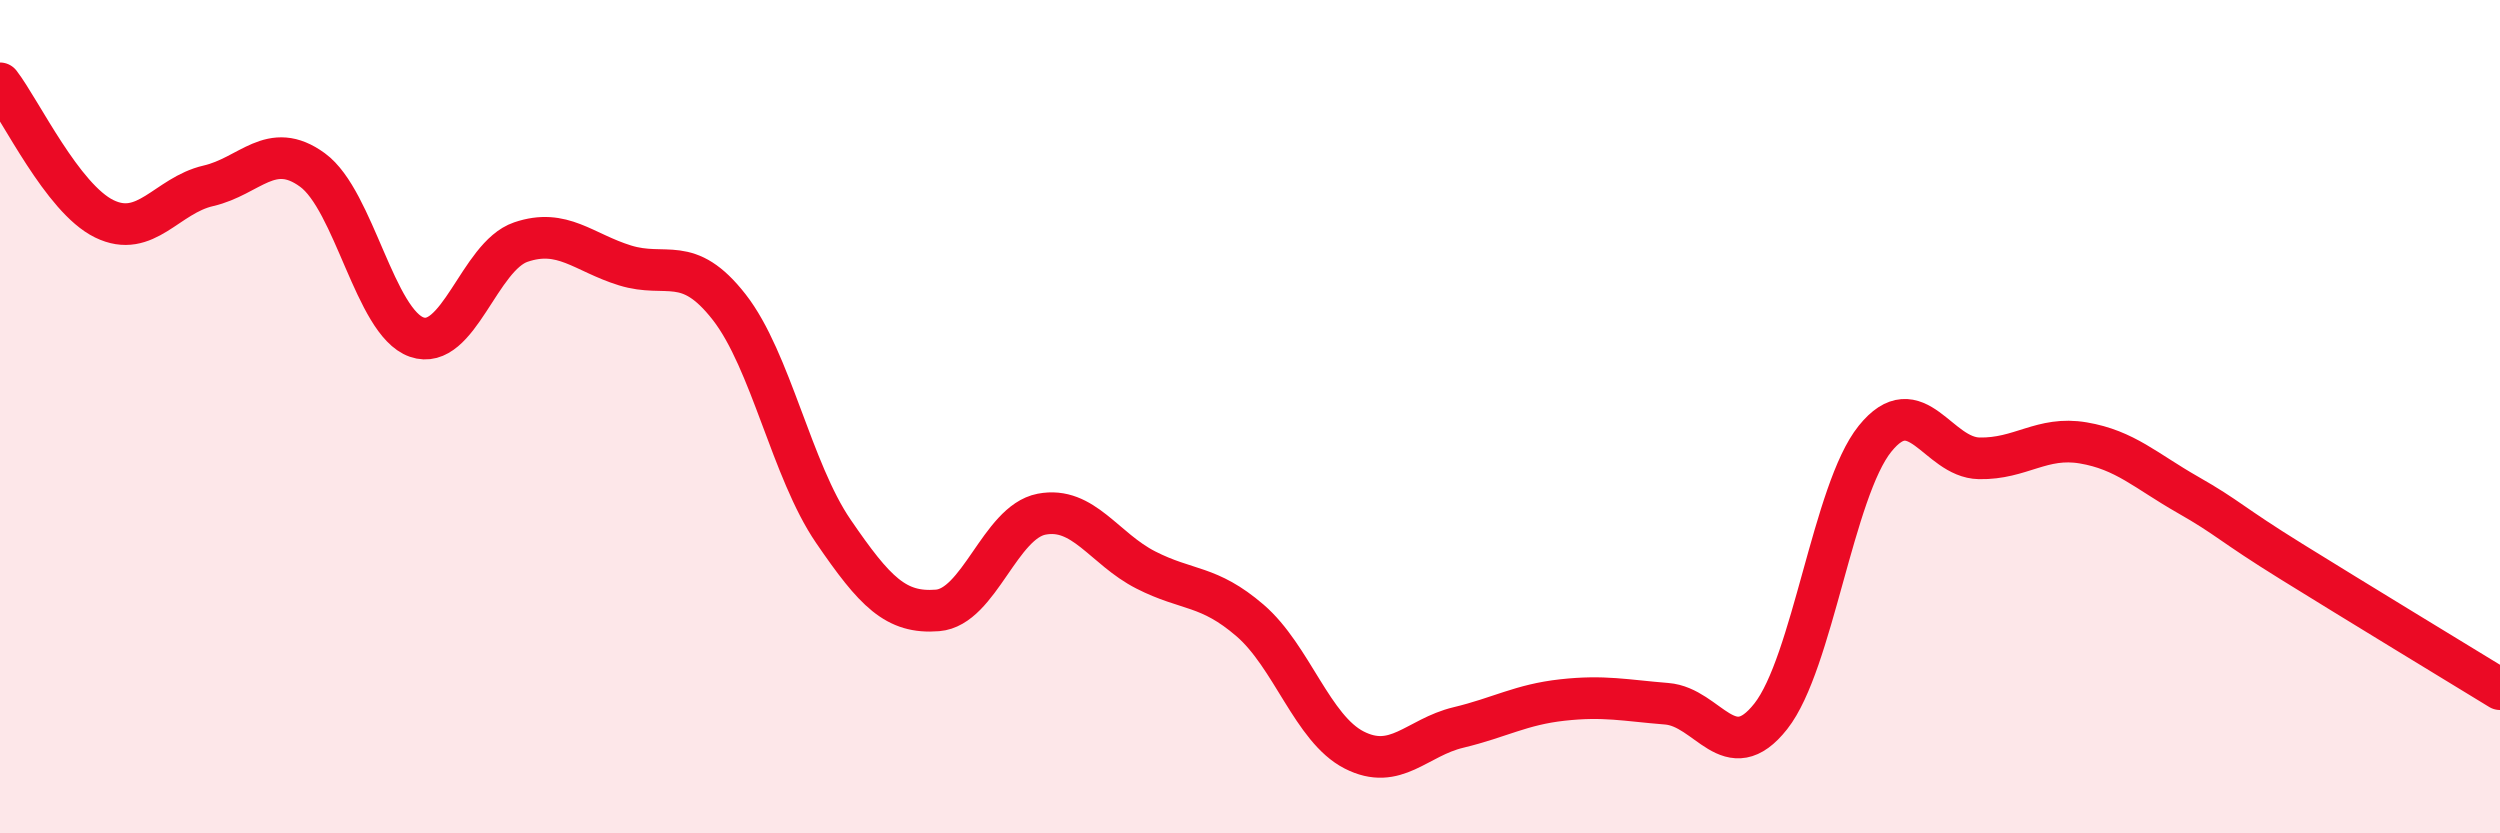 
    <svg width="60" height="20" viewBox="0 0 60 20" xmlns="http://www.w3.org/2000/svg">
      <path
        d="M 0,2 C 0.5,2.65 1.5,4.76 2.5,5.25 C 3.5,5.74 4,4.69 5,4.46 C 6,4.23 6.5,3.35 7.5,4.08 C 8.5,4.81 9,7.74 10,8.09 C 11,8.44 11.5,6.15 12.5,5.81 C 13.5,5.47 14,6.06 15,6.37 C 16,6.68 16.5,6.09 17.5,7.37 C 18.5,8.65 19,11.29 20,12.75 C 21,14.21 21.5,14.73 22.5,14.65 C 23.5,14.57 24,12.53 25,12.34 C 26,12.15 26.5,13.17 27.5,13.68 C 28.5,14.19 29,14.03 30,14.89 C 31,15.75 31.5,17.49 32.5,18 C 33.5,18.51 34,17.7 35,17.46 C 36,17.22 36.5,16.91 37.5,16.8 C 38.5,16.69 39,16.81 40,16.89 C 41,16.97 41.5,18.46 42.5,17.19 C 43.5,15.92 44,11.77 45,10.53 C 46,9.29 46.5,10.98 47.5,11 C 48.5,11.02 49,10.46 50,10.63 C 51,10.8 51.5,11.3 52.5,11.87 C 53.5,12.44 53.5,12.55 55,13.48 C 56.5,14.41 59,15.93 60,16.54L60 20L0 20Z"
        fill="#EB0A25"
        opacity="0.1"
        stroke-linecap="round"
        stroke-linejoin="round"
      />
      <path
        d="M 0,2 C 0.5,2.65 1.5,4.76 2.5,5.25 C 3.5,5.74 4,4.69 5,4.46 C 6,4.23 6.5,3.35 7.5,4.08 C 8.5,4.81 9,7.74 10,8.09 C 11,8.44 11.5,6.15 12.5,5.81 C 13.5,5.47 14,6.06 15,6.37 C 16,6.68 16.5,6.09 17.5,7.37 C 18.5,8.65 19,11.29 20,12.75 C 21,14.21 21.5,14.73 22.5,14.65 C 23.5,14.57 24,12.53 25,12.34 C 26,12.15 26.5,13.17 27.5,13.68 C 28.5,14.19 29,14.03 30,14.89 C 31,15.75 31.5,17.49 32.5,18 C 33.5,18.51 34,17.7 35,17.46 C 36,17.22 36.5,16.91 37.5,16.8 C 38.5,16.69 39,16.81 40,16.89 C 41,16.97 41.5,18.46 42.5,17.19 C 43.5,15.92 44,11.77 45,10.53 C 46,9.29 46.5,10.98 47.5,11 C 48.5,11.02 49,10.46 50,10.63 C 51,10.8 51.5,11.3 52.5,11.87 C 53.5,12.44 53.5,12.55 55,13.48 C 56.5,14.41 59,15.93 60,16.54"
        stroke="#EB0A25"
        stroke-width="1"
        fill="none"
        stroke-linecap="round"
        stroke-linejoin="round"
      />
    </svg>
  